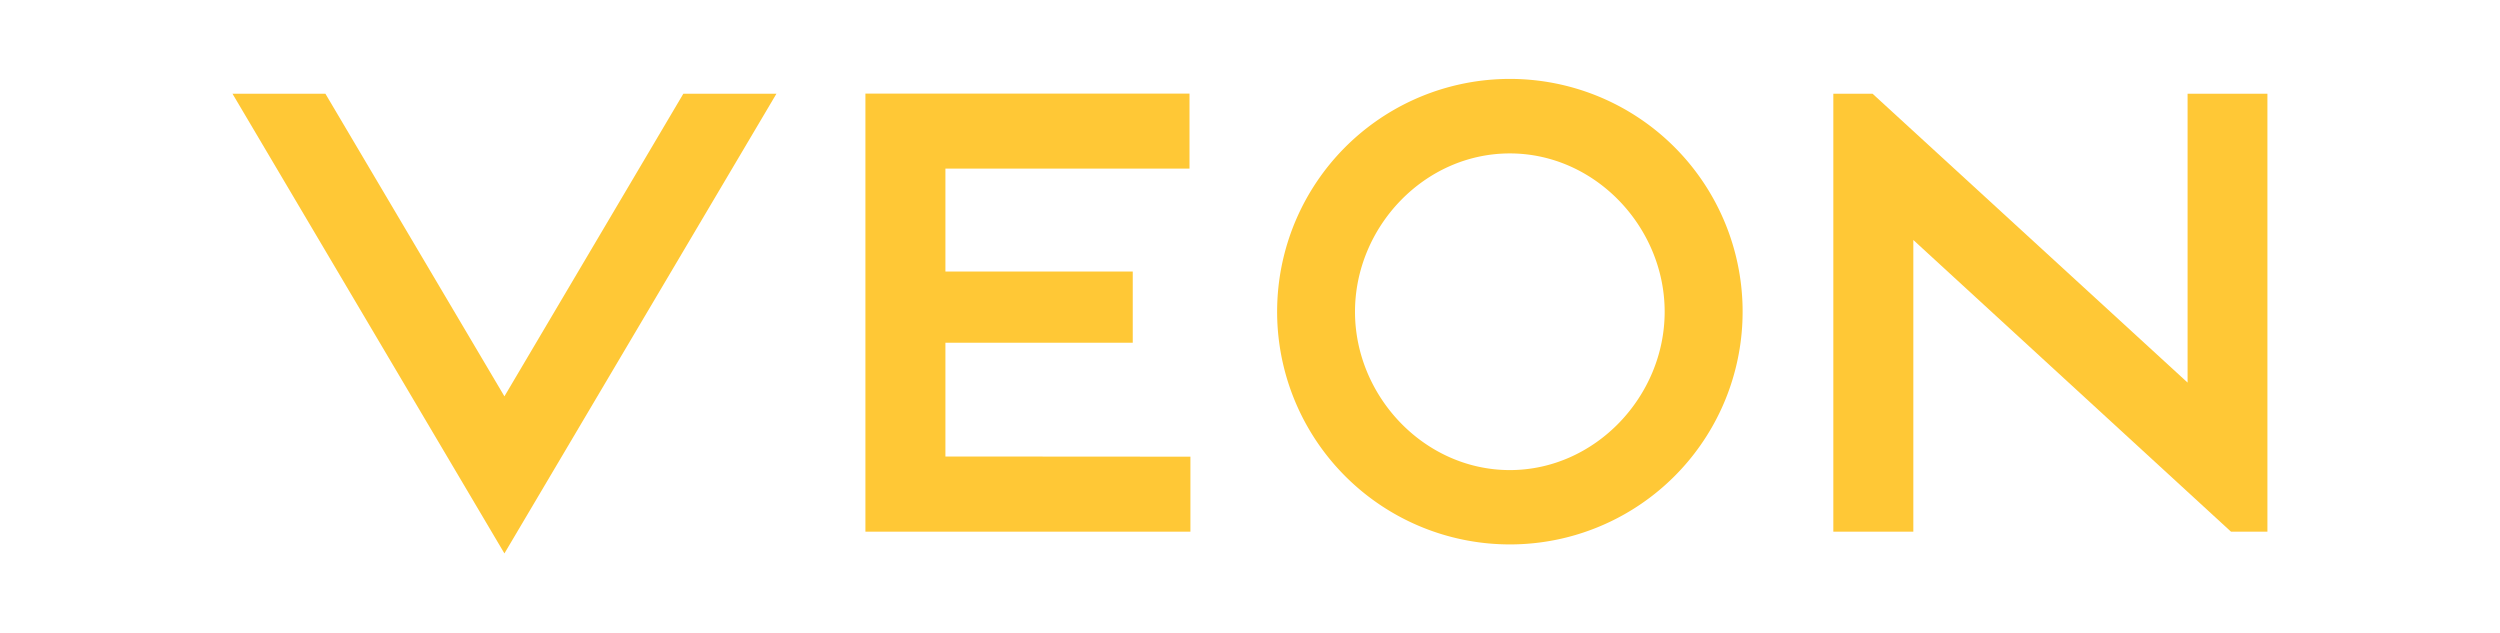 <svg id="Layer_1" data-name="Layer 1" xmlns="http://www.w3.org/2000/svg" viewBox="0 0 300 76"><defs><style>.cls-1{fill:#ffc836;}</style></defs><path class="cls-1" d="M82,11.25,60.53,47.56,39.05,11.25H27.9L60.53,66.41,93.17,11.25Z"/><path class="cls-1" d="M194.83,61.77a27.93,27.93,0,1,0-13.65,3.56A27.88,27.88,0,0,0,194.83,61.77ZM181.18,18.41c10.24,0,18.58,8.84,18.58,19s-8.34,19-18.58,19-18.58-8.84-18.58-19S170.91,18.41,181.18,18.41Z"/><path class="cls-1" d="M262.51,11.25V45.91l-37.8-34.66H220V63.8h9.6v-35l38.12,35h4.37V11.25Z"/><path class="cls-1" d="M113.45,54.78V41.13h22.48V32.58H113.45V20.23h29.29v-9H103.85V63.8h39v-9Z"/></svg>